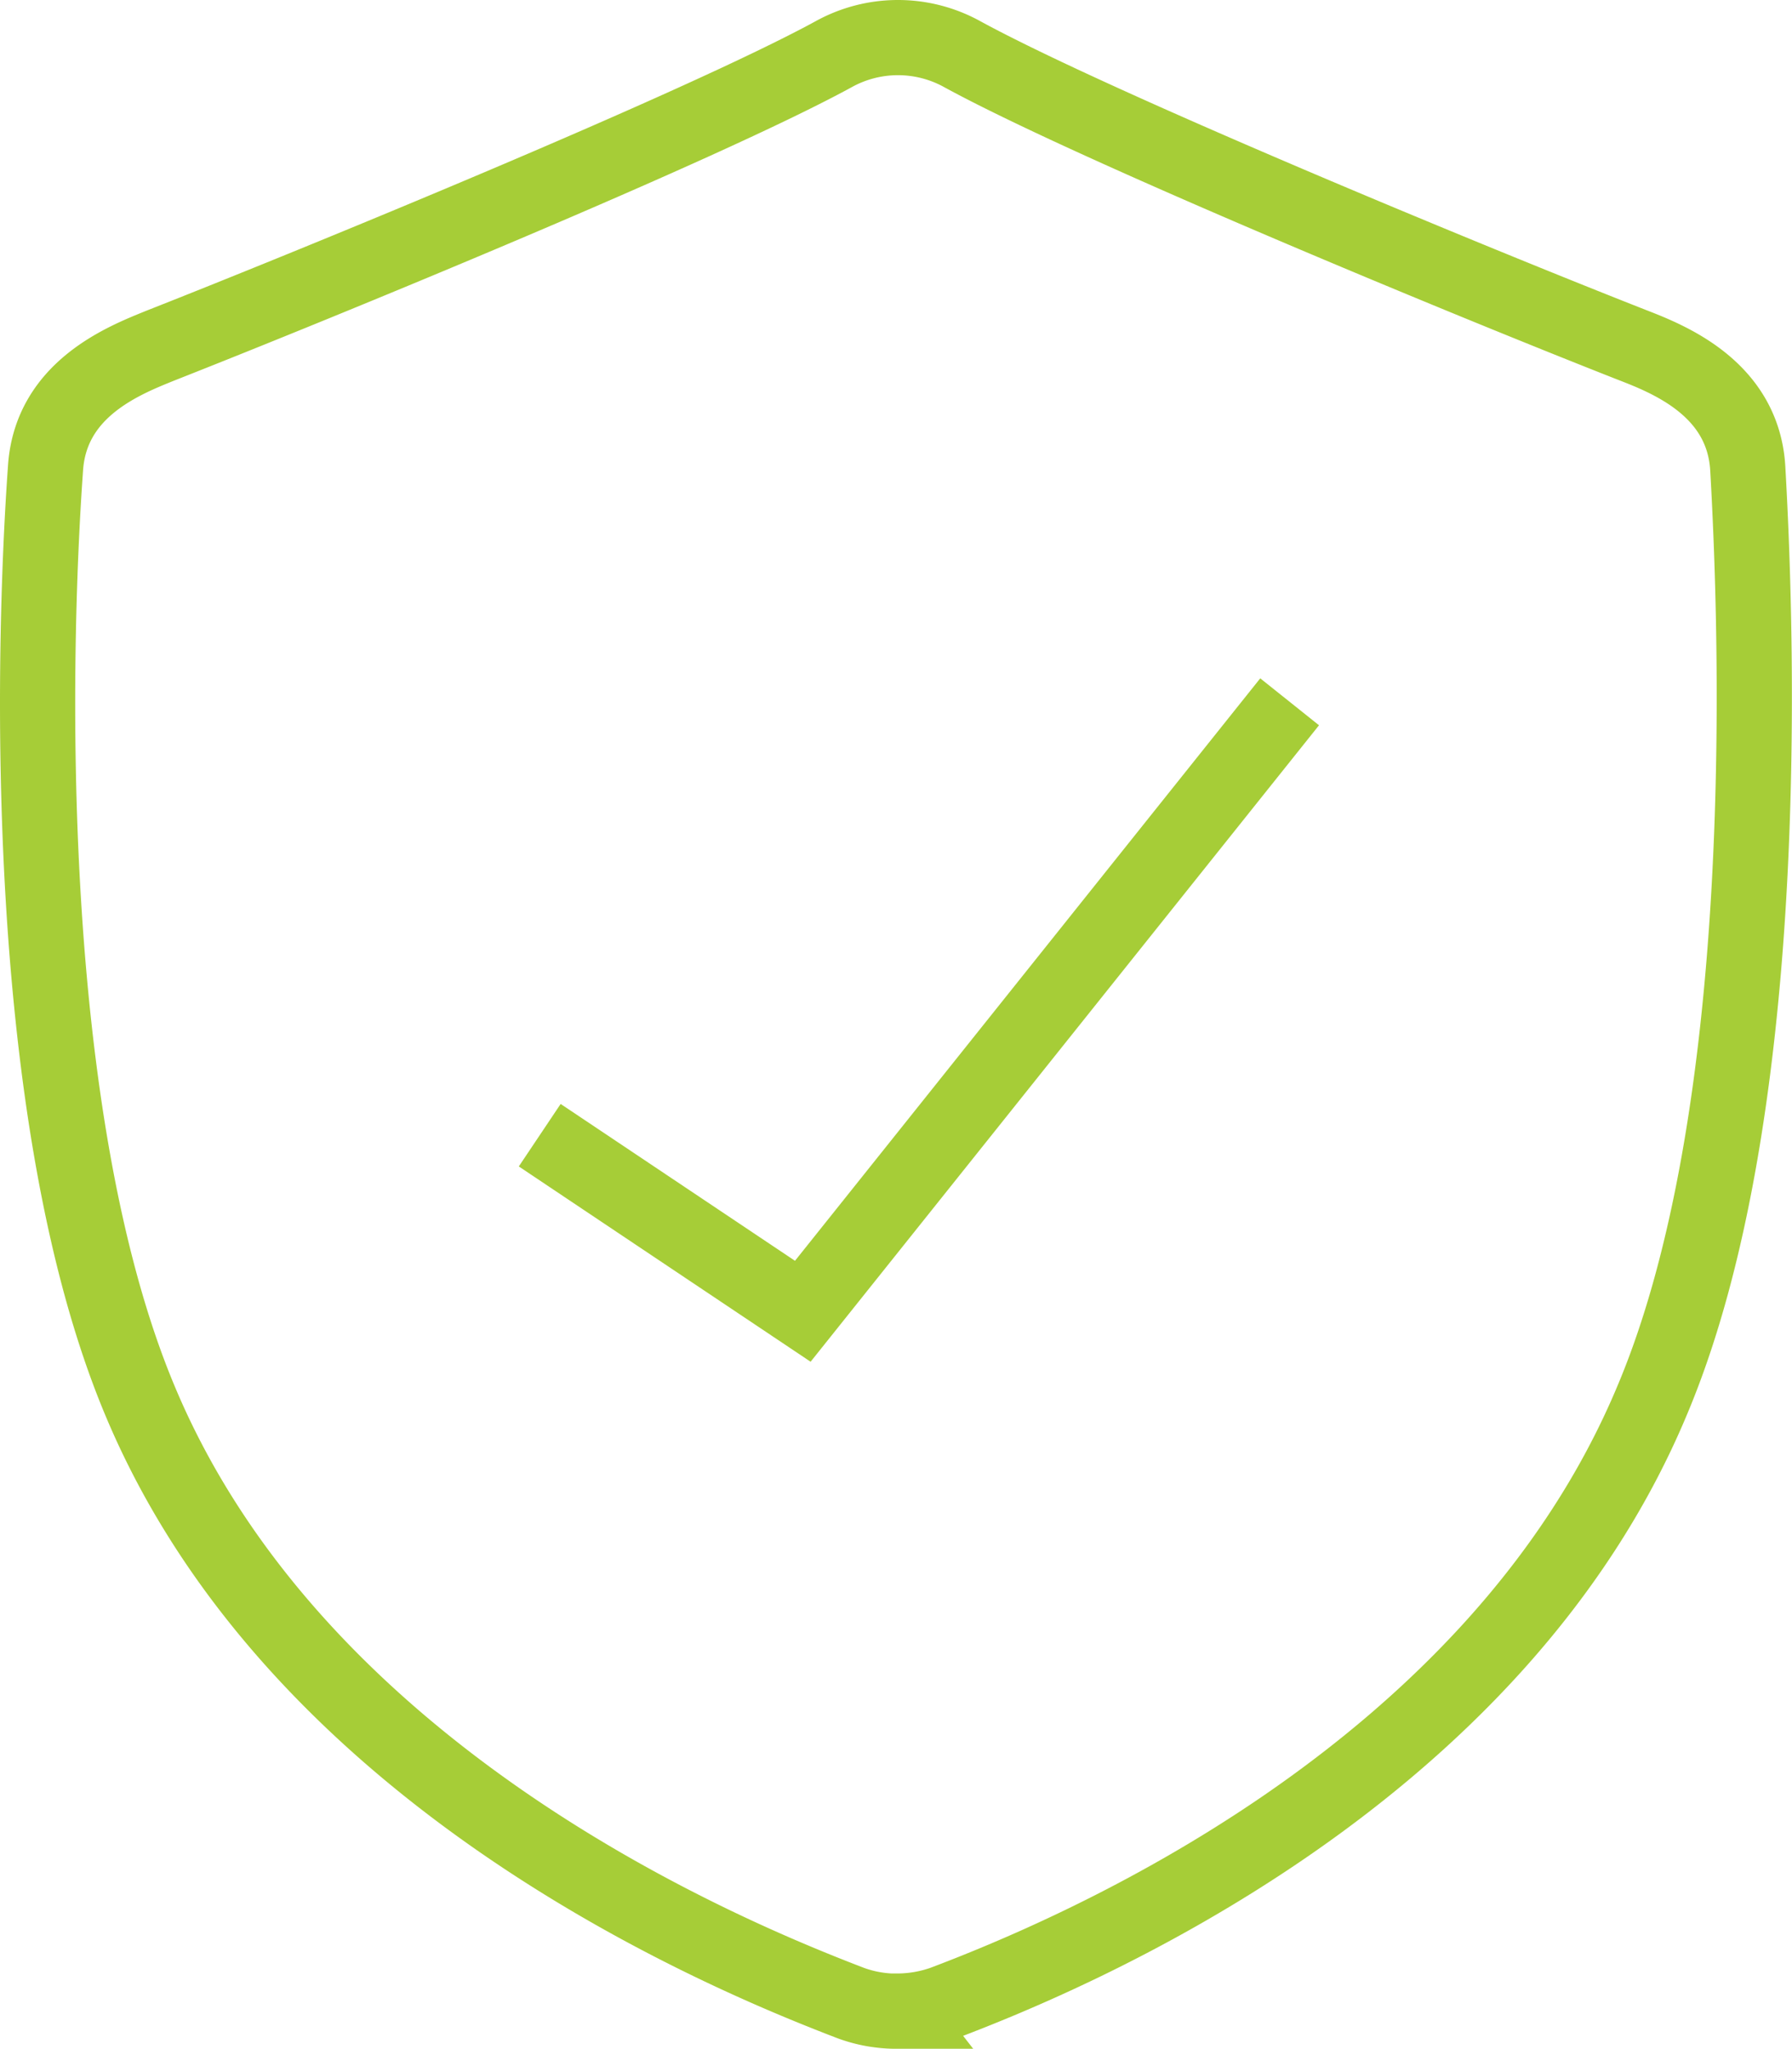<svg id="Group_3565" data-name="Group 3565" xmlns="http://www.w3.org/2000/svg" xmlns:xlink="http://www.w3.org/1999/xlink" width="71.484" height="81.739" viewBox="0 0 71.484 81.739">
  <defs>
    <clipPath id="clip-path">
      <rect id="Rectangle_486" data-name="Rectangle 486" width="71.484" height="81.739" fill="none"/>
    </clipPath>
  </defs>
  <g id="Group_3564" data-name="Group 3564" clip-path="url(#clip-path)">
    <path id="Path_9495" data-name="Path 9495" d="M35.755,80.241a5.3,5.3,0,0,1-1.8-.318C28.967,78.014,11.89,70.987,5.579,55.871.858,44.6,1.283,26.145,1.813,18.72,2,15.511,4.968,14.371,6.4,13.788c6.2-2.44,21.532-8.724,26.836-11.615a5.3,5.3,0,0,1,5.17,0c5.3,2.891,20.55,9.176,26.7,11.589,1.432.557,4.429,1.723,4.614,4.932.424,7.425.928,25.881-3.792,37.124-6.311,15.168-23.256,22.194-28.294,24.1a5.519,5.519,0,0,1-1.883.318Z" fill="none" stroke="#a6cd37" stroke-width="3"/>
    <path id="Path_9496" data-name="Path 9496" d="M21.53,45.291l10.494,7.025L51.444,28" fill="none" stroke="#a6cd37" stroke-width="3"/>
  </g>
</svg>
